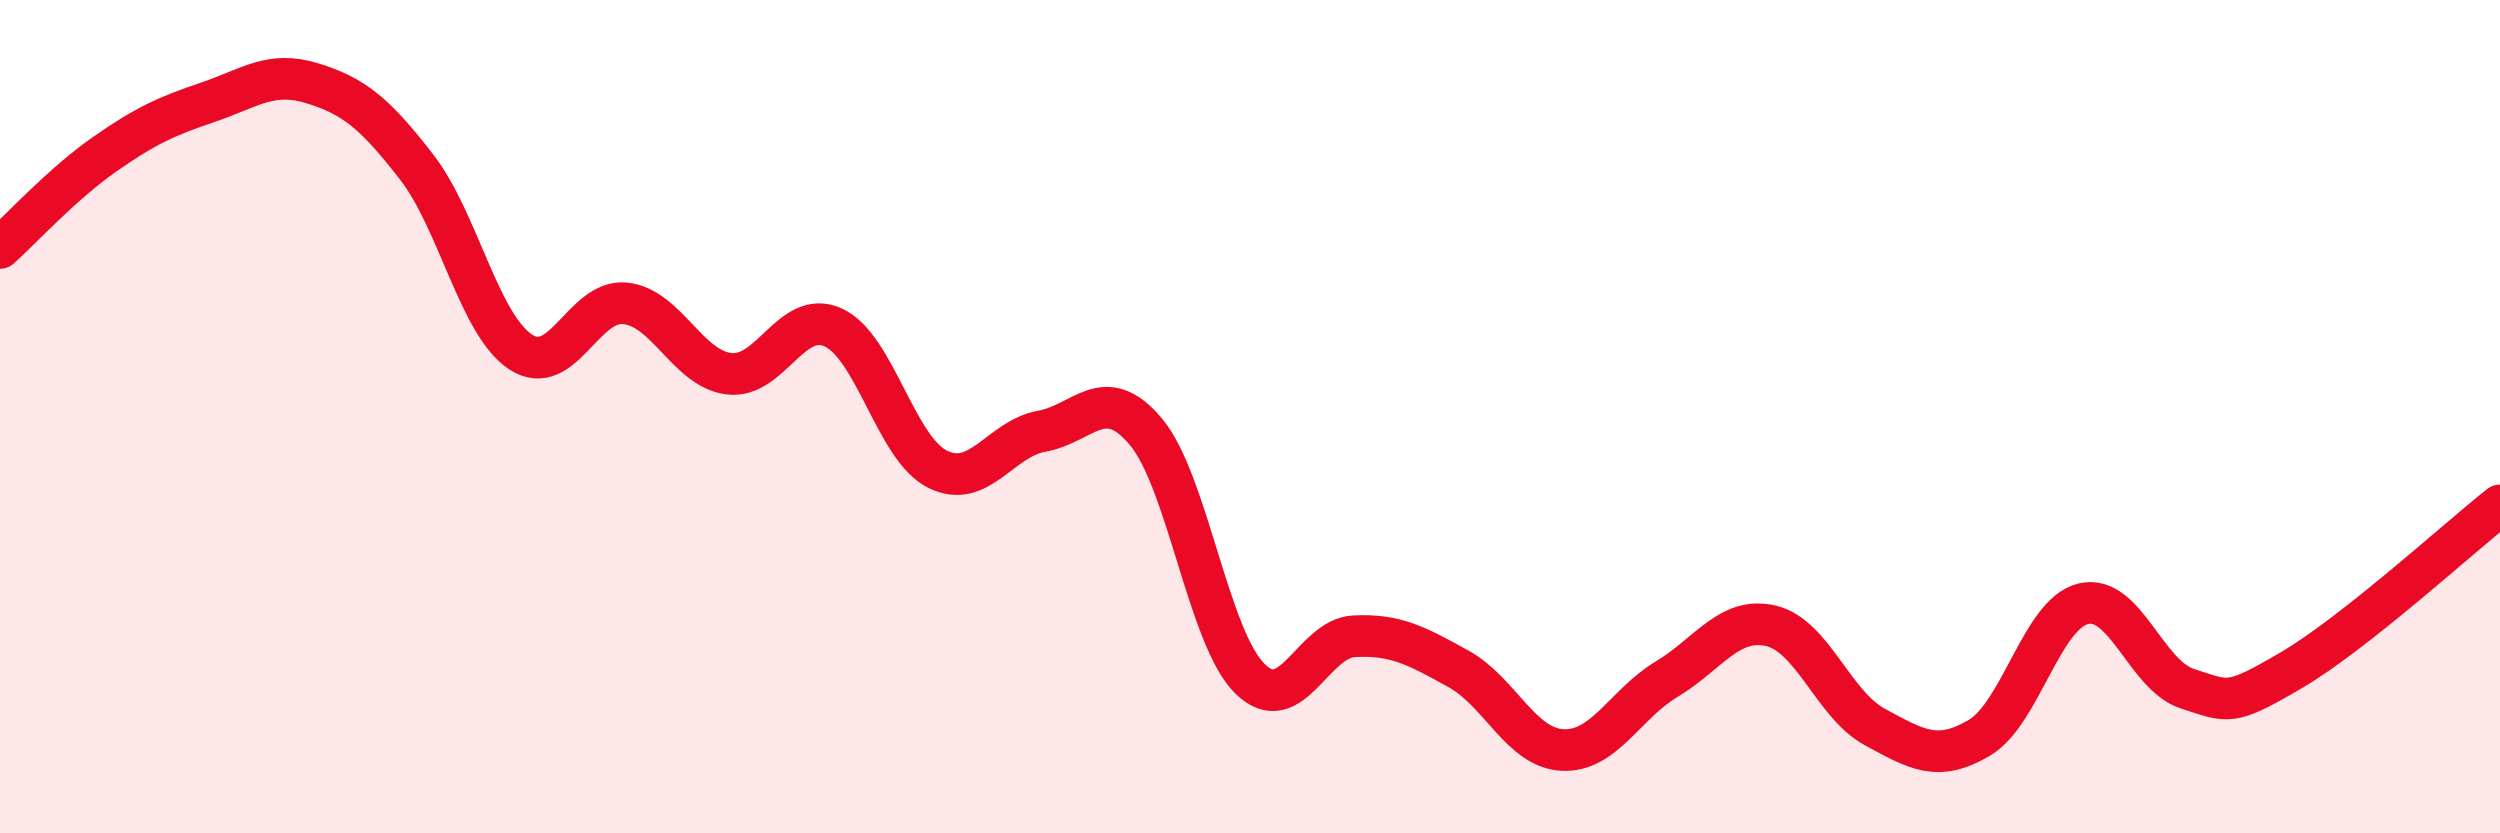 
    <svg width="60" height="20" viewBox="0 0 60 20" xmlns="http://www.w3.org/2000/svg">
      <path
        d="M 0,5.95 C 0.5,5.5 1.5,4.41 2.5,3.71 C 3.5,3.01 4,2.79 5,2.45 C 6,2.11 6.5,1.69 7.5,2 C 8.5,2.31 9,2.72 10,4.01 C 11,5.3 11.5,7.8 12.5,8.45 C 13.5,9.1 14,7.18 15,7.28 C 16,7.38 16.5,8.85 17.5,8.97 C 18.5,9.09 19,7.4 20,7.86 C 21,8.32 21.5,10.76 22.5,11.26 C 23.5,11.76 24,10.53 25,10.35 C 26,10.17 26.5,9.17 27.5,10.36 C 28.5,11.55 29,15.31 30,16.29 C 31,17.27 31.5,15.32 32.5,15.27 C 33.5,15.22 34,15.5 35,16.05 C 36,16.6 36.5,17.95 37.5,18 C 38.5,18.05 39,16.9 40,16.3 C 41,15.7 41.5,14.79 42.5,15.02 C 43.5,15.25 44,16.91 45,17.45 C 46,17.99 46.5,18.3 47.5,17.71 C 48.5,17.12 49,14.73 50,14.49 C 51,14.25 51.5,16.21 52.5,16.53 C 53.5,16.85 53.5,16.96 55,16.08 C 56.5,15.2 59,12.92 60,12.13L60 20L0 20Z"
        fill="#EB0A25"
        opacity="0.1"
        stroke-linecap="round"
        stroke-linejoin="round"
      />
      <path
        d="M 0,5.95 C 0.5,5.5 1.5,4.41 2.5,3.71 C 3.5,3.01 4,2.79 5,2.45 C 6,2.11 6.5,1.69 7.5,2 C 8.5,2.31 9,2.72 10,4.01 C 11,5.3 11.5,7.8 12.5,8.45 C 13.5,9.1 14,7.18 15,7.28 C 16,7.38 16.5,8.85 17.5,8.97 C 18.5,9.09 19,7.4 20,7.86 C 21,8.32 21.5,10.76 22.5,11.26 C 23.5,11.76 24,10.53 25,10.35 C 26,10.17 26.5,9.17 27.5,10.36 C 28.5,11.55 29,15.31 30,16.29 C 31,17.27 31.5,15.32 32.5,15.27 C 33.5,15.22 34,15.5 35,16.05 C 36,16.6 36.5,17.95 37.5,18 C 38.5,18.05 39,16.9 40,16.3 C 41,15.7 41.5,14.79 42.5,15.02 C 43.5,15.25 44,16.91 45,17.45 C 46,17.99 46.5,18.3 47.5,17.71 C 48.5,17.12 49,14.73 50,14.49 C 51,14.25 51.5,16.21 52.5,16.53 C 53.5,16.85 53.5,16.96 55,16.08 C 56.5,15.2 59,12.92 60,12.13"
        stroke="#EB0A25"
        stroke-width="1"
        fill="none"
        stroke-linecap="round"
        stroke-linejoin="round"
      />
    </svg>
  